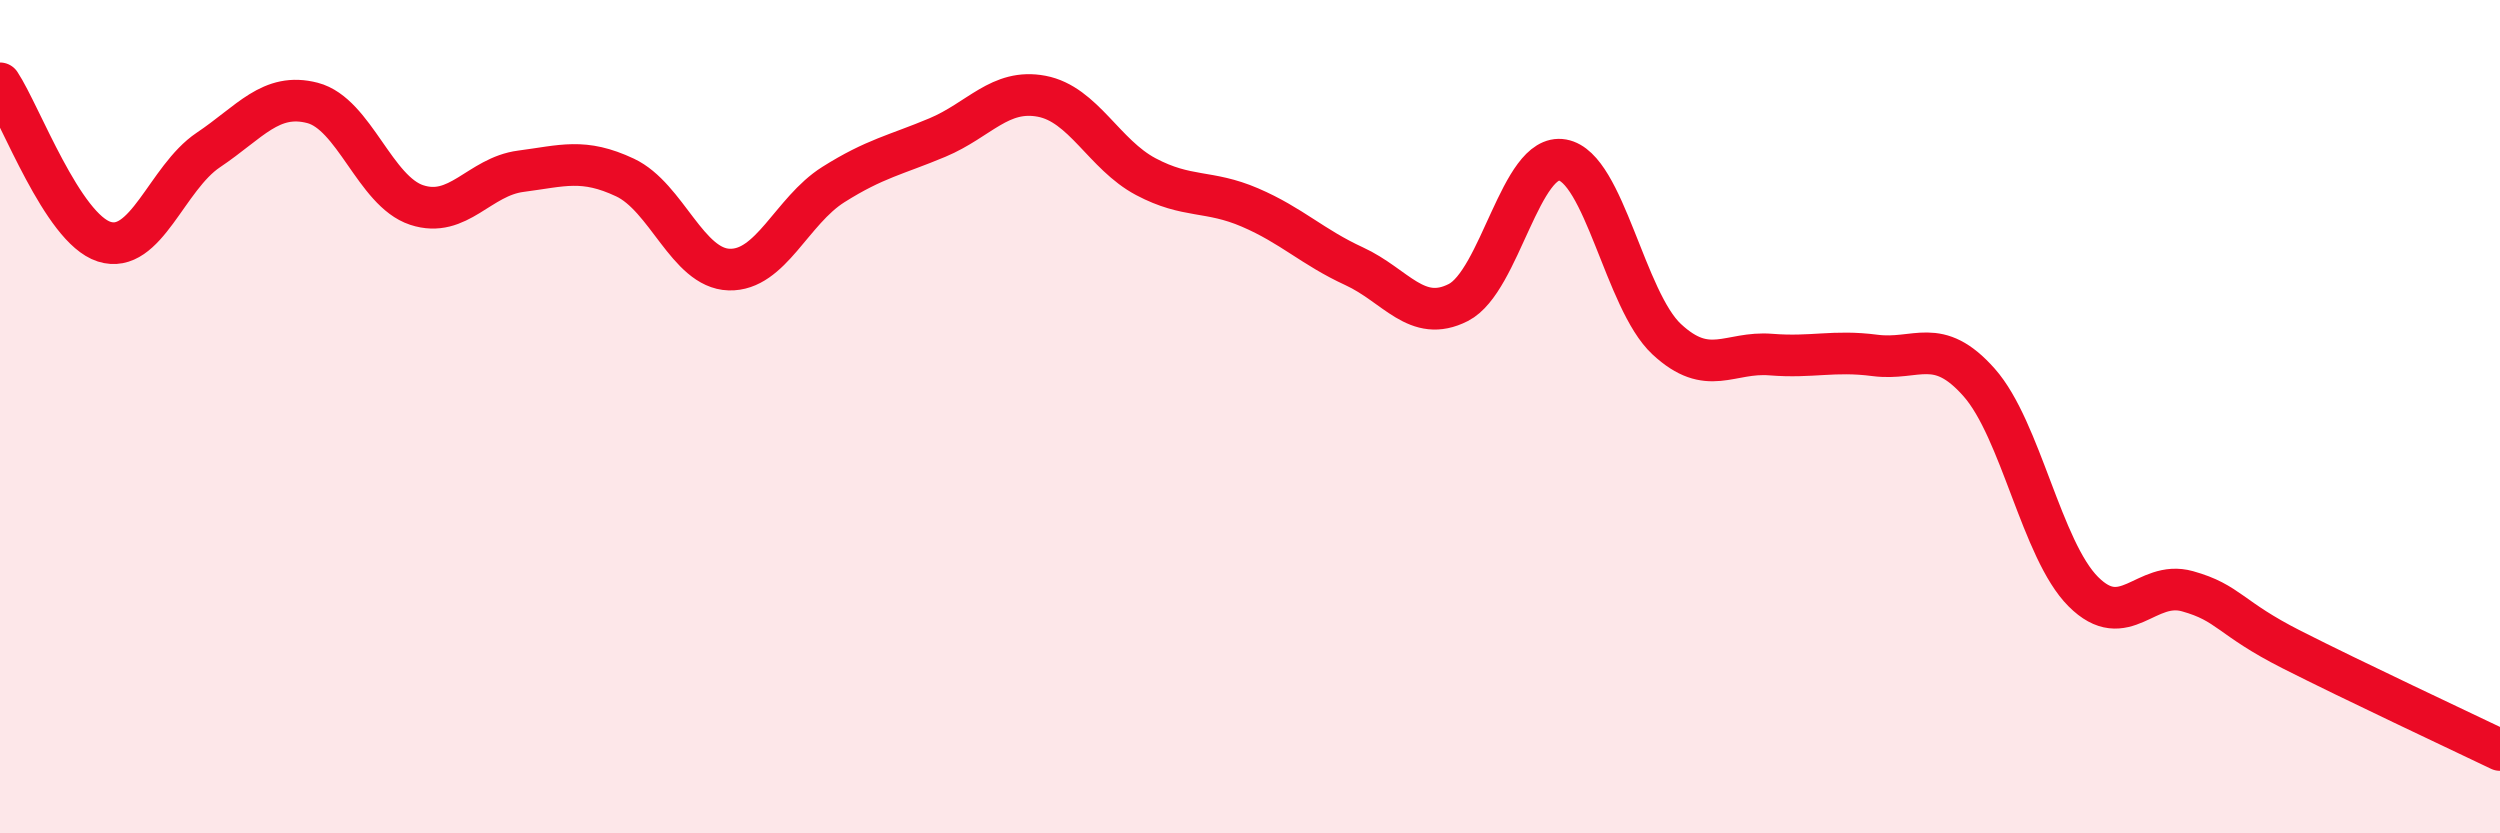 
    <svg width="60" height="20" viewBox="0 0 60 20" xmlns="http://www.w3.org/2000/svg">
      <path
        d="M 0,2 C 0.5,2.76 1.5,5.48 2.5,5.8 C 3.5,6.12 4,4.27 5,3.6 C 6,2.93 6.5,2.21 7.5,2.47 C 8.5,2.73 9,4.59 10,4.92 C 11,5.25 11.5,4.24 12.5,4.11 C 13.5,3.98 14,3.79 15,4.26 C 16,4.73 16.5,6.44 17.5,6.47 C 18.5,6.5 19,5.06 20,4.43 C 21,3.8 21.5,3.72 22.5,3.3 C 23.5,2.88 24,2.12 25,2.31 C 26,2.5 26.5,3.71 27.5,4.24 C 28.5,4.77 29,4.55 30,4.98 C 31,5.41 31.5,5.93 32.5,6.39 C 33.5,6.85 34,7.77 35,7.26 C 36,6.75 36.5,3.66 37.5,3.84 C 38.5,4.02 39,7.21 40,8.14 C 41,9.07 41.5,8.43 42.5,8.51 C 43.5,8.59 44,8.4 45,8.53 C 46,8.66 46.5,8.05 47.5,9.18 C 48.5,10.31 49,13.2 50,14.2 C 51,15.2 51.5,13.91 52.5,14.19 C 53.5,14.47 53.5,14.83 55,15.59 C 56.5,16.35 59,17.52 60,18L60 20L0 20Z"
        fill="#EB0A25"
        opacity="0.1"
        stroke-linecap="round"
        stroke-linejoin="round"
      />
      <path
        d="M 0,2 C 0.5,2.76 1.5,5.48 2.5,5.8 C 3.5,6.12 4,4.27 5,3.6 C 6,2.93 6.5,2.21 7.5,2.47 C 8.5,2.73 9,4.59 10,4.92 C 11,5.25 11.5,4.24 12.5,4.11 C 13.5,3.98 14,3.79 15,4.26 C 16,4.73 16.5,6.44 17.5,6.47 C 18.5,6.5 19,5.06 20,4.43 C 21,3.8 21.5,3.72 22.5,3.3 C 23.5,2.88 24,2.12 25,2.31 C 26,2.5 26.5,3.71 27.5,4.24 C 28.5,4.77 29,4.55 30,4.98 C 31,5.41 31.5,5.93 32.5,6.39 C 33.5,6.85 34,7.77 35,7.26 C 36,6.75 36.5,3.66 37.5,3.84 C 38.5,4.02 39,7.21 40,8.14 C 41,9.07 41.5,8.43 42.5,8.51 C 43.5,8.59 44,8.4 45,8.53 C 46,8.66 46.5,8.05 47.5,9.18 C 48.5,10.31 49,13.2 50,14.2 C 51,15.2 51.5,13.91 52.5,14.19 C 53.5,14.47 53.5,14.83 55,15.59 C 56.5,16.35 59,17.52 60,18"
        stroke="#EB0A25"
        stroke-width="1"
        fill="none"
        stroke-linecap="round"
        stroke-linejoin="round"
      />
    </svg>
  